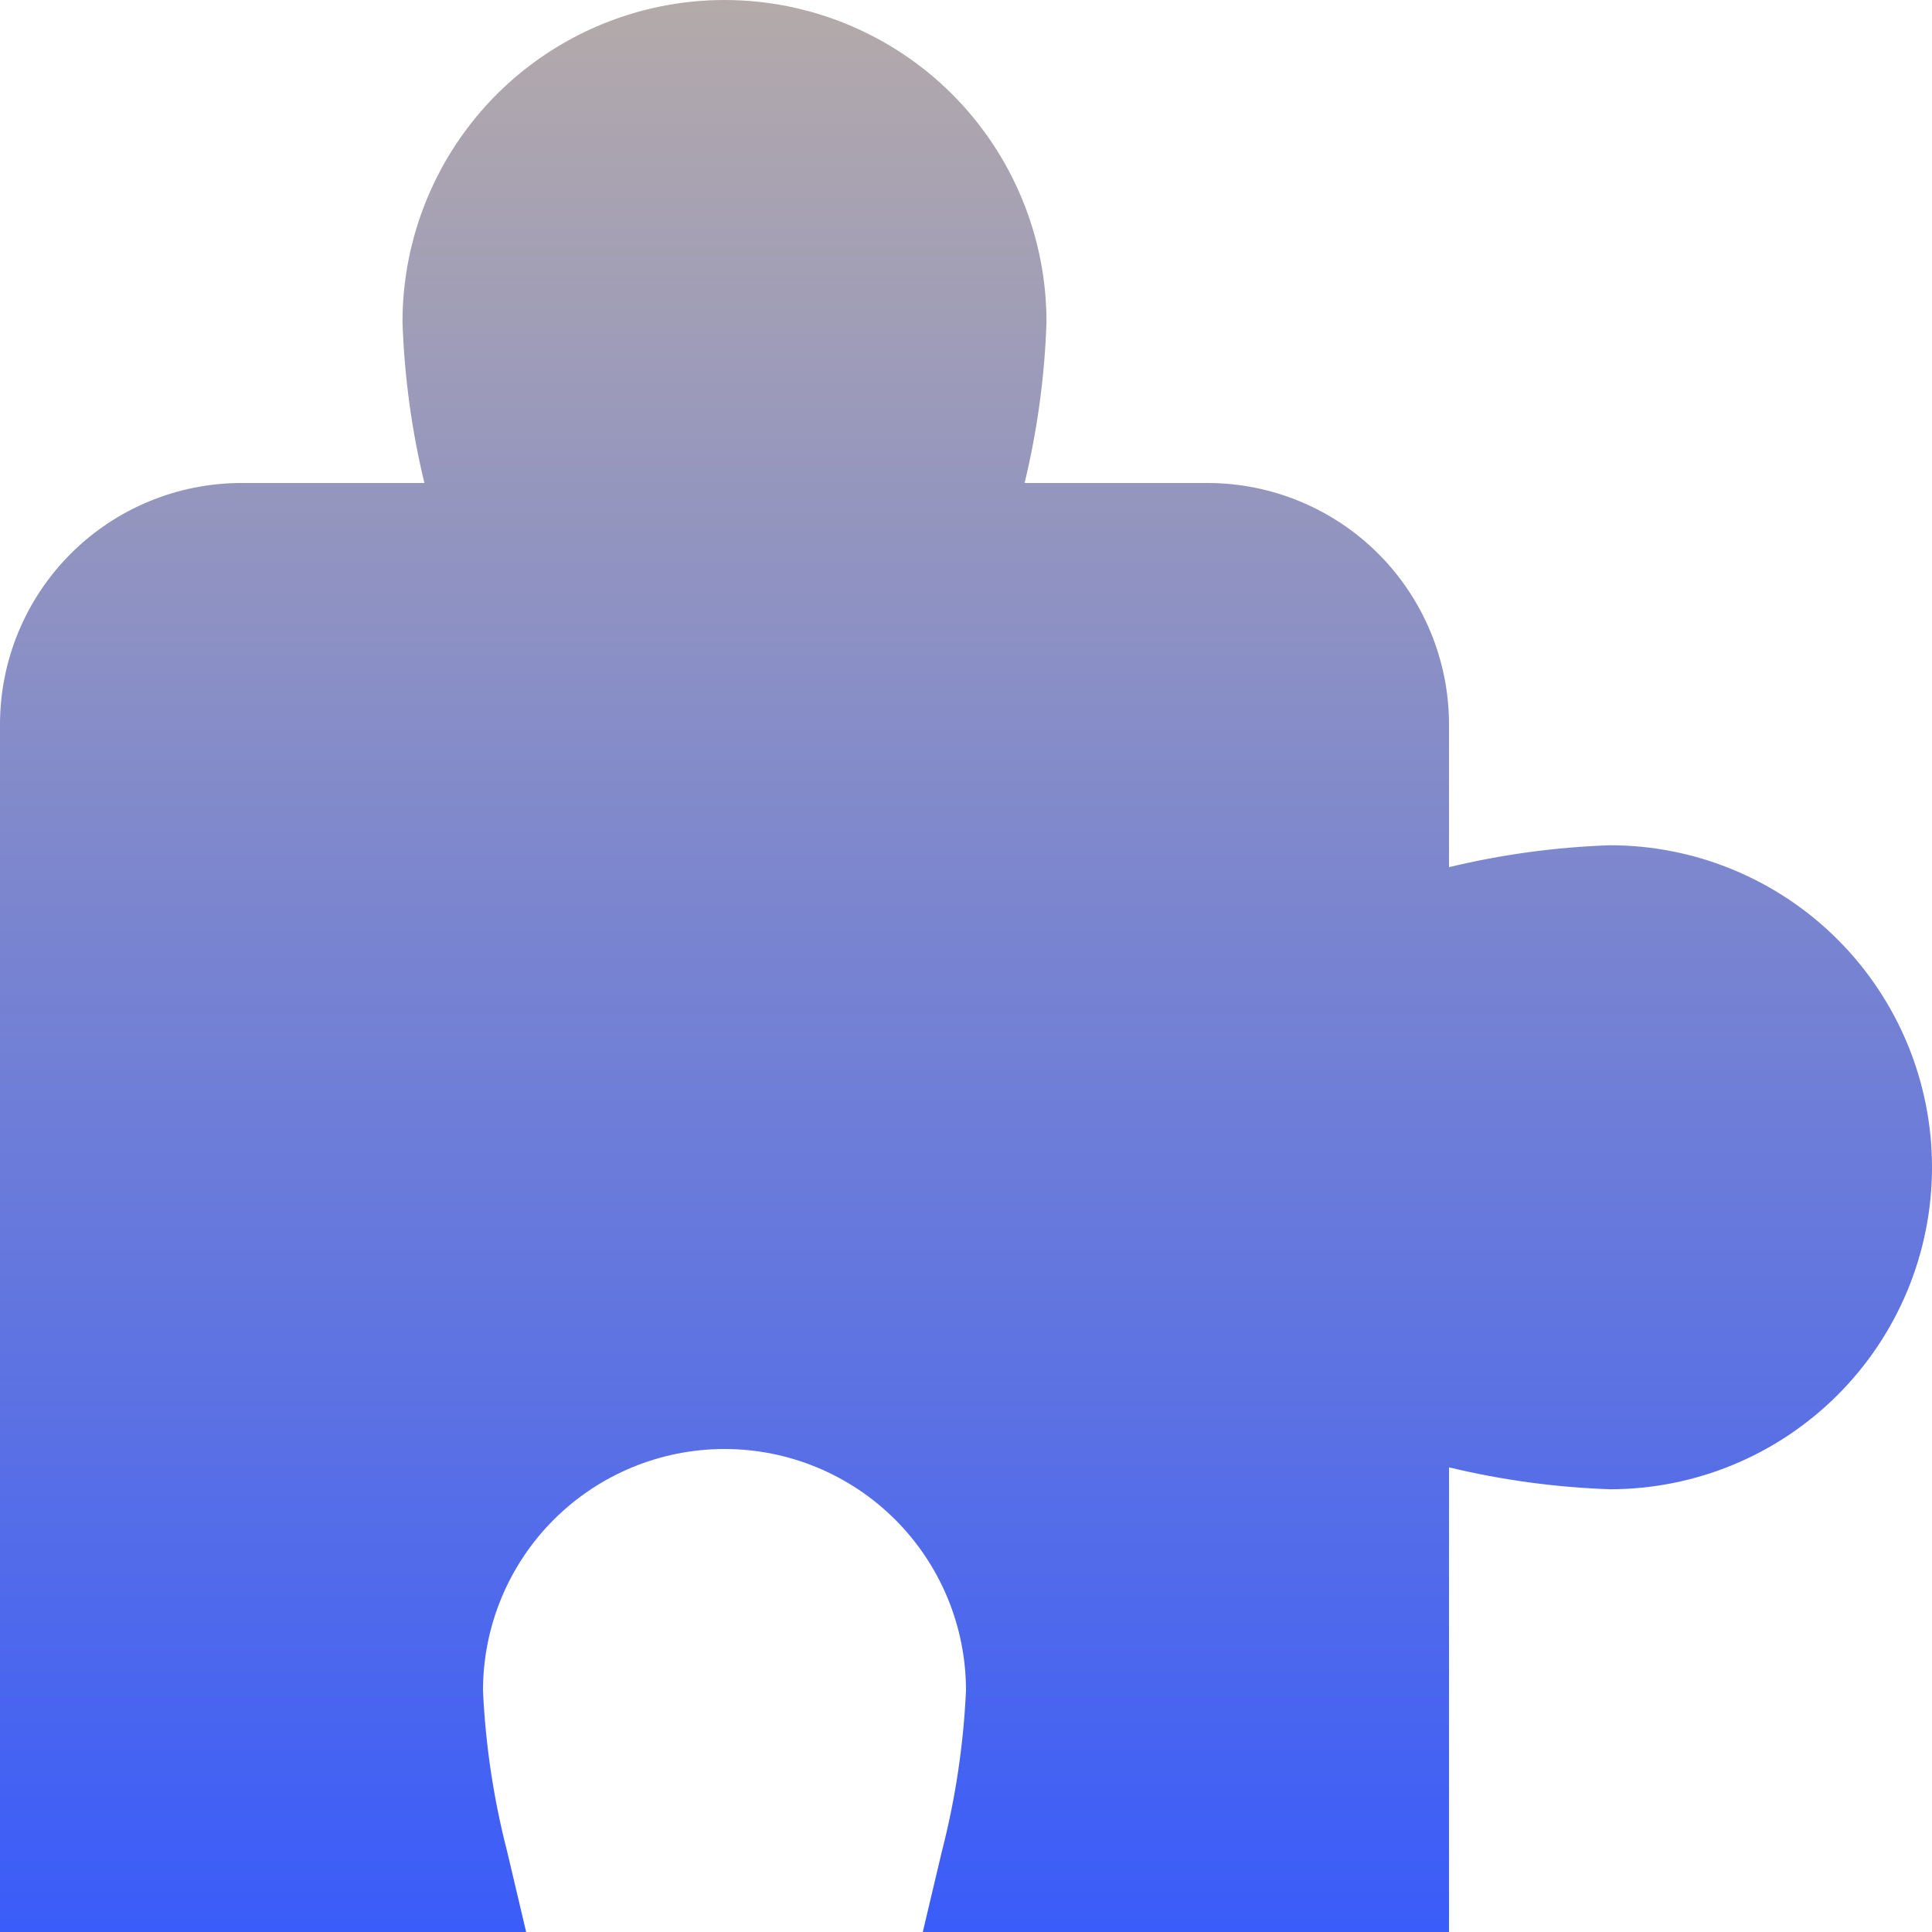 <svg width="30" height="30" viewBox="0 0 30 30" fill="none" xmlns="http://www.w3.org/2000/svg">
<g clip-path="url(#clip0_1260_97)">
<path d="M25 13.125C24.157 13.154 23.32 13.268 22.5 13.465V11.25C22.5 10.255 22.105 9.302 21.402 8.598C20.698 7.895 19.745 7.5 18.75 7.5H15.91C16.108 6.68 16.222 5.843 16.25 5C16.25 3.674 15.723 2.402 14.786 1.464C13.848 0.527 12.576 0 11.25 0C9.924 0 8.652 0.527 7.714 1.464C6.777 2.402 6.25 3.674 6.25 5C6.278 5.843 6.392 6.68 6.59 7.5H3.75C2.755 7.5 1.802 7.895 1.098 8.598C0.395 9.302 0 10.255 0 11.25L0 30H8.17L7.875 28.75C7.664 27.932 7.538 27.094 7.5 26.25C7.5 25.255 7.895 24.302 8.598 23.598C9.302 22.895 10.255 22.5 11.25 22.5C12.245 22.5 13.198 22.895 13.902 23.598C14.605 24.302 15 25.255 15 26.25C14.961 27.094 14.836 27.932 14.625 28.75L14.329 30H22.5V22.785C23.32 22.982 24.157 23.096 25 23.125C26.326 23.125 27.598 22.598 28.535 21.66C29.473 20.723 30 19.451 30 18.125C30 16.799 29.473 15.527 28.535 14.589C27.598 13.652 26.326 13.125 25 13.125Z" fill="url(#paint0_linear_1260_97)"/>
</g>
<defs>
<linearGradient id="paint0_linear_1260_97" x1="15" y1="0" x2="15" y2="30" gradientUnits="userSpaceOnUse">
<stop stop-color="#B4AAAA"/>
<stop offset="1" stop-color="#3A5CF9"/>
</linearGradient>
<clipPath id="clip0_1260_97">
<rect width="30" height="30" fill="white"/>
</clipPath>
</defs>
</svg>
